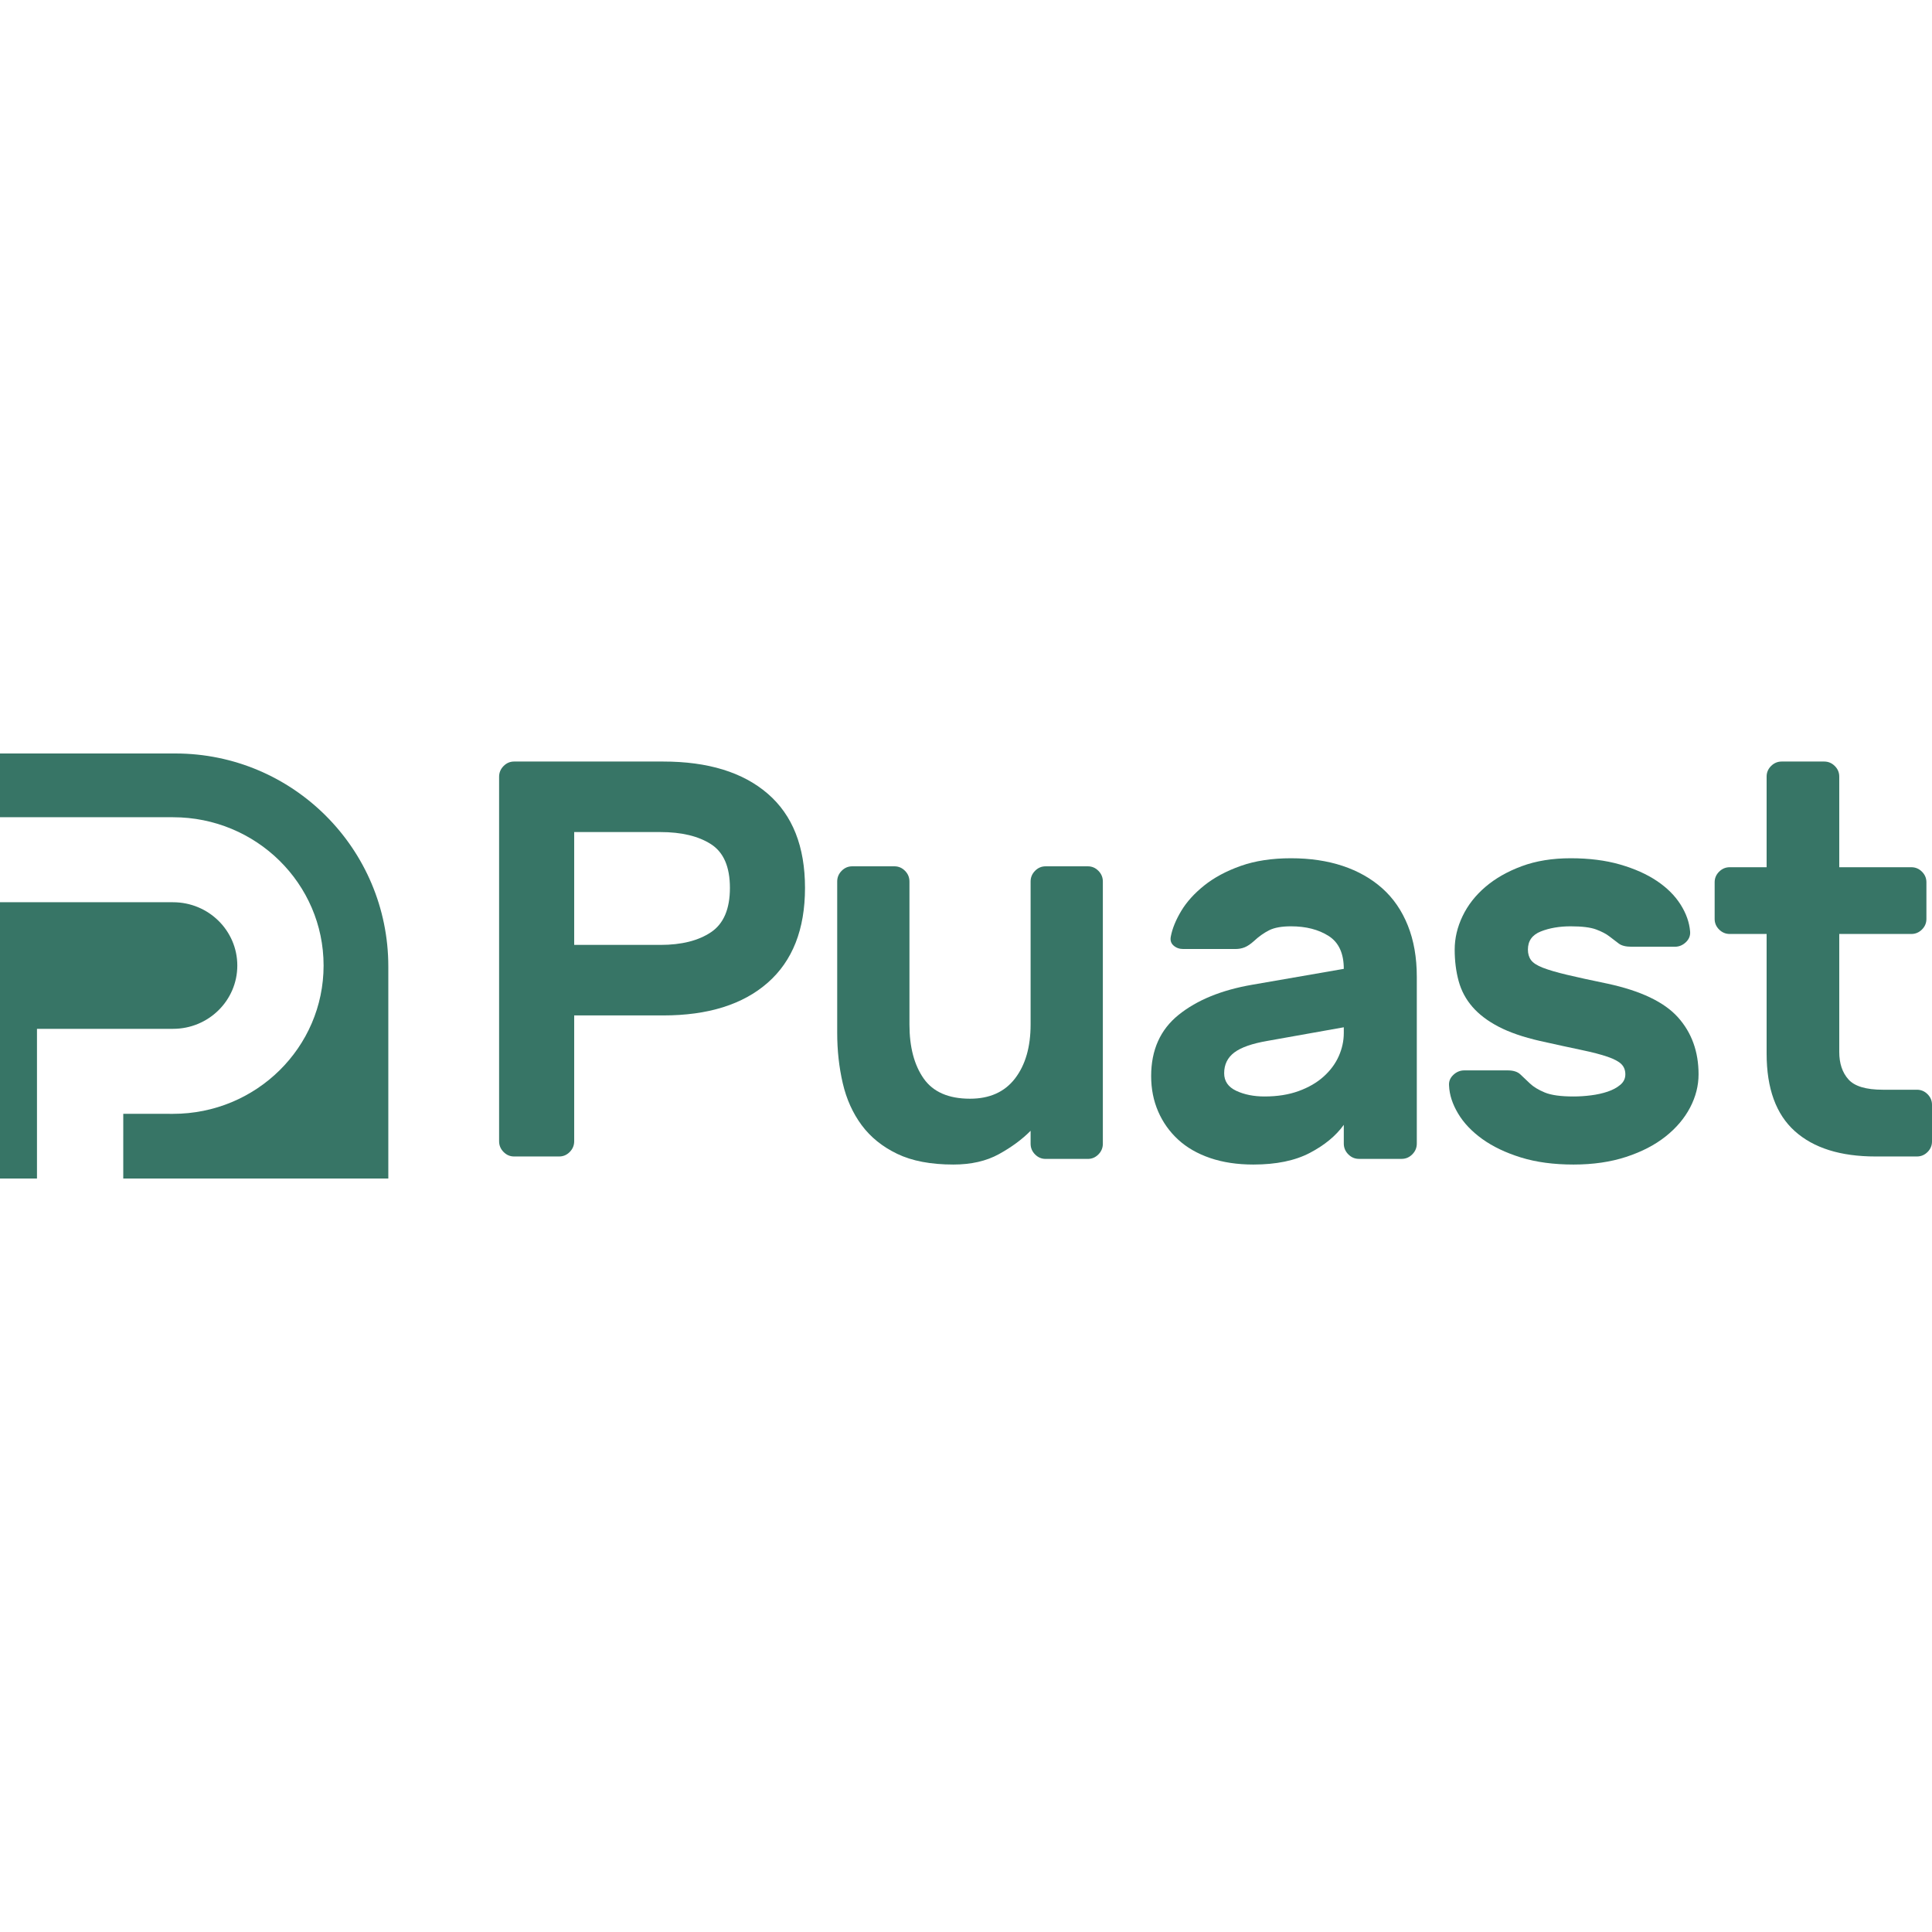 <?xml version="1.0" encoding="UTF-8"?>
<svg width="200px" height="200px" viewBox="0 0 200 200" version="1.1" xmlns="http://www.w3.org/2000/svg" xmlns:xlink="http://www.w3.org/1999/xlink">
    <title>logo200x200</title>
    <g id="logo200x200" stroke="none" stroke-width="1" fill="none" fill-rule="evenodd">
        <g id="编组-6" transform="translate(0, 78)" fill="#377566">
            <g id="编组">
                <path d="M0,15.399 L17.915,15.4 C21.588,15.4 24.566,18.333 24.566,21.952 C24.566,25.57 21.588,28.504 17.915,28.504 L3.828,28.504 L3.828,44 L0,44 L0,15.399 Z M18.148,0 C30.326,-3.55271368e-15 40.198,9.872 40.198,22.05 L40.198,44 L12.76,44 L12.761,37.303 L17.915,37.304 C26.521,37.304 33.498,30.43 33.498,21.952 C33.498,13.473 26.521,6.6 17.915,6.6 L0,6.599 L0,0 L18.148,0 Z" id="形状结合"></path>
            </g>
            <g id="Puast" transform="translate(51.667, 0.834)" fill-rule="nonzero">
                <path d="M16.985,0 C21.629,0 25.237,1.11 27.809,3.329 C30.381,5.549 31.667,8.8 31.667,13.083 C31.667,17.366 30.381,20.637 27.809,22.895 C25.237,25.154 21.629,26.283 16.985,26.283 L7.773,26.283 L7.773,39.307 C7.773,39.736 7.619,40.106 7.312,40.417 C7.005,40.729 6.64,40.884 6.218,40.884 L1.555,40.884 C1.132,40.884 0.768,40.729 0.461,40.417 C0.154,40.106 0,39.736 0,39.307 L0,1.577 C0,1.149 0.154,0.779 0.461,0.467 C0.768,0.156 1.132,0 1.555,0 L16.985,0 Z M7.773,18.982 L16.697,18.982 C18.885,18.982 20.631,18.544 21.936,17.668 C23.241,16.792 23.894,15.264 23.894,13.083 C23.894,10.902 23.241,9.394 21.936,8.557 C20.631,7.719 18.885,7.301 16.697,7.301 L7.773,7.301 L7.773,18.982 Z" id="形状"></path>
                <path d="M35,12.42 C35,11.992 35.153,11.624 35.46,11.313 C35.767,11.002 36.131,10.847 36.553,10.847 L40.926,10.847 C41.348,10.847 41.712,11.002 42.019,11.313 C42.326,11.624 42.479,11.992 42.479,12.42 L42.479,27.215 C42.479,29.545 42.968,31.409 43.946,32.807 C44.924,34.205 46.525,34.904 48.75,34.904 C50.783,34.904 52.336,34.205 53.41,32.807 C54.484,31.409 55.021,29.545 55.021,27.215 L55.021,12.42 C55.021,11.992 55.174,11.624 55.481,11.313 C55.788,11.002 56.152,10.847 56.574,10.847 L60.947,10.847 C61.369,10.847 61.733,11.002 62.04,11.313 C62.347,11.624 62.5,11.992 62.5,12.42 L62.5,39.564 C62.5,39.991 62.347,40.36 62.04,40.67 C61.733,40.981 61.369,41.136 60.947,41.136 L56.574,41.136 C56.152,41.136 55.788,40.981 55.481,40.67 C55.174,40.36 55.021,39.991 55.021,39.564 L55.021,38.224 C54.139,39.117 53.046,39.923 51.742,40.641 C50.438,41.36 48.865,41.719 47.024,41.719 C44.684,41.719 42.748,41.35 41.213,40.612 C39.679,39.874 38.452,38.884 37.531,37.641 C36.611,36.399 35.959,34.952 35.575,33.302 C35.192,31.651 35,29.914 35,28.089 L35,12.42 Z" id="路径"></path>
                <path d="M69.535,18.115 C69.69,17.293 70.048,16.412 70.61,15.473 C71.172,14.534 71.967,13.653 72.994,12.831 C74.021,12.009 75.281,11.334 76.773,10.805 C78.266,10.277 80,10.012 81.977,10.012 C83.953,10.012 85.736,10.277 87.326,10.805 C88.915,11.334 90.281,12.107 91.424,13.124 C92.568,14.142 93.45,15.424 94.07,16.97 C94.69,18.516 95,20.288 95,22.284 L95,39.546 C95,39.977 94.845,40.349 94.535,40.662 C94.225,40.975 93.857,41.132 93.43,41.132 L89.012,41.132 C88.585,41.132 88.217,40.975 87.907,40.662 C87.597,40.349 87.442,39.977 87.442,39.546 L87.442,37.609 C86.628,38.744 85.455,39.713 83.924,40.515 C82.393,41.318 80.446,41.719 78.081,41.719 C76.415,41.719 74.922,41.494 73.605,41.044 C72.287,40.593 71.182,39.957 70.291,39.135 C69.399,38.313 68.711,37.344 68.227,36.229 C67.742,35.113 67.5,33.89 67.5,32.559 C67.5,29.858 68.45,27.745 70.349,26.218 C72.248,24.691 74.787,23.654 77.965,23.106 L87.442,21.462 C87.442,19.857 86.919,18.722 85.872,18.056 C84.826,17.391 83.527,17.058 81.977,17.058 C81.008,17.058 80.252,17.195 79.709,17.469 C79.167,17.743 78.643,18.115 78.14,18.585 C77.791,18.898 77.471,19.113 77.18,19.231 C76.89,19.348 76.57,19.407 76.221,19.407 L70.814,19.407 C70.426,19.407 70.097,19.29 69.826,19.055 C69.554,18.82 69.457,18.507 69.535,18.115 Z M79.244,34.673 C80.562,34.673 81.734,34.487 82.762,34.115 C83.789,33.743 84.651,33.244 85.349,32.618 C86.047,31.992 86.57,31.287 86.919,30.504 C87.267,29.721 87.442,28.919 87.442,28.097 L87.442,27.51 L79.535,28.919 C77.946,29.193 76.802,29.594 76.105,30.122 C75.407,30.651 75.058,31.365 75.058,32.266 C75.058,33.088 75.475,33.694 76.308,34.086 C77.141,34.477 78.12,34.673 79.244,34.673 Z" id="形状"></path>
                <path d="M116.588,32.383 C116.588,31.952 116.452,31.6 116.179,31.326 C115.907,31.052 115.431,30.798 114.751,30.563 C114.071,30.328 113.167,30.093 112.04,29.858 C110.913,29.623 109.475,29.31 107.726,28.919 C106.016,28.527 104.597,28.038 103.47,27.451 C102.343,26.864 101.439,26.179 100.759,25.396 C100.079,24.613 99.603,23.723 99.331,22.724 C99.059,21.726 98.922,20.64 98.922,19.466 C98.922,18.291 99.195,17.137 99.739,16.001 C100.283,14.866 101.07,13.858 102.1,12.978 C103.13,12.097 104.383,11.383 105.86,10.835 C107.337,10.287 109.028,10.012 110.932,10.012 C112.837,10.012 114.537,10.228 116.034,10.658 C117.53,11.089 118.803,11.657 119.852,12.361 C120.902,13.066 121.718,13.878 122.301,14.798 C122.884,15.718 123.214,16.647 123.292,17.587 C123.331,18.017 123.185,18.389 122.855,18.702 C122.525,19.016 122.146,19.172 121.718,19.172 L117.229,19.172 C116.646,19.172 116.209,19.064 115.917,18.849 C115.626,18.634 115.305,18.389 114.955,18.115 C114.605,17.841 114.139,17.597 113.556,17.381 C112.973,17.166 112.098,17.058 110.932,17.058 C109.766,17.058 108.736,17.234 107.842,17.587 C106.949,17.939 106.502,18.565 106.502,19.466 C106.502,19.896 106.608,20.258 106.822,20.552 C107.036,20.845 107.444,21.11 108.047,21.345 C108.649,21.579 109.485,21.824 110.553,22.078 C111.622,22.333 113.012,22.636 114.722,22.989 C118.181,23.732 120.62,24.897 122.039,26.482 C123.457,28.067 124.167,30.034 124.167,32.383 C124.167,33.557 123.875,34.702 123.292,35.818 C122.709,36.933 121.864,37.932 120.756,38.812 C119.648,39.693 118.288,40.398 116.675,40.926 C115.062,41.455 113.245,41.719 111.224,41.719 C109.164,41.719 107.347,41.474 105.773,40.985 C104.199,40.496 102.867,39.859 101.779,39.077 C100.691,38.294 99.855,37.413 99.272,36.434 C98.689,35.456 98.378,34.497 98.339,33.557 C98.301,33.127 98.446,32.755 98.777,32.442 C99.107,32.129 99.486,31.972 99.914,31.972 L104.403,31.972 C104.986,31.972 105.423,32.109 105.715,32.383 C106.006,32.657 106.336,32.97 106.706,33.322 C107.075,33.675 107.59,33.988 108.251,34.262 C108.911,34.536 109.902,34.673 111.224,34.673 C111.807,34.673 112.409,34.634 113.031,34.555 C113.653,34.477 114.226,34.35 114.751,34.174 C115.276,33.998 115.713,33.763 116.063,33.469 C116.413,33.176 116.588,32.814 116.588,32.383 Z" id="路径"></path>
                <path d="M138.732,30.059 C138.732,31.249 139.05,32.199 139.686,32.909 C140.322,33.619 141.508,33.974 143.243,33.974 L146.772,33.974 C147.196,33.974 147.562,34.128 147.871,34.435 C148.179,34.742 148.333,35.107 148.333,35.529 L148.333,39.33 C148.333,39.752 148.179,40.117 147.871,40.424 C147.562,40.731 147.196,40.884 146.772,40.884 L142.491,40.884 C138.867,40.884 136.081,40.011 134.133,38.264 C132.186,36.518 131.213,33.84 131.213,30.231 L131.213,17.851 L127.395,17.851 C126.971,17.851 126.605,17.697 126.296,17.39 C125.988,17.083 125.833,16.718 125.833,16.296 L125.833,12.496 C125.833,12.073 125.988,11.709 126.296,11.402 C126.605,11.094 126.971,10.941 127.395,10.941 L131.213,10.941 L131.213,1.555 C131.213,1.132 131.367,0.768 131.675,0.461 C131.984,0.154 132.35,0 132.774,0 L137.17,0 C137.594,0 137.961,0.154 138.269,0.461 C138.578,0.768 138.732,1.132 138.732,1.555 L138.732,10.941 L146.193,10.941 C146.617,10.941 146.984,11.094 147.292,11.402 C147.601,11.709 147.755,12.073 147.755,12.496 L147.755,16.296 C147.755,16.718 147.601,17.083 147.292,17.39 C146.984,17.697 146.617,17.851 146.193,17.851 L138.732,17.851 L138.732,30.059 Z" id="路径"></path>
            </g>
        </g>
    </g>
</svg>